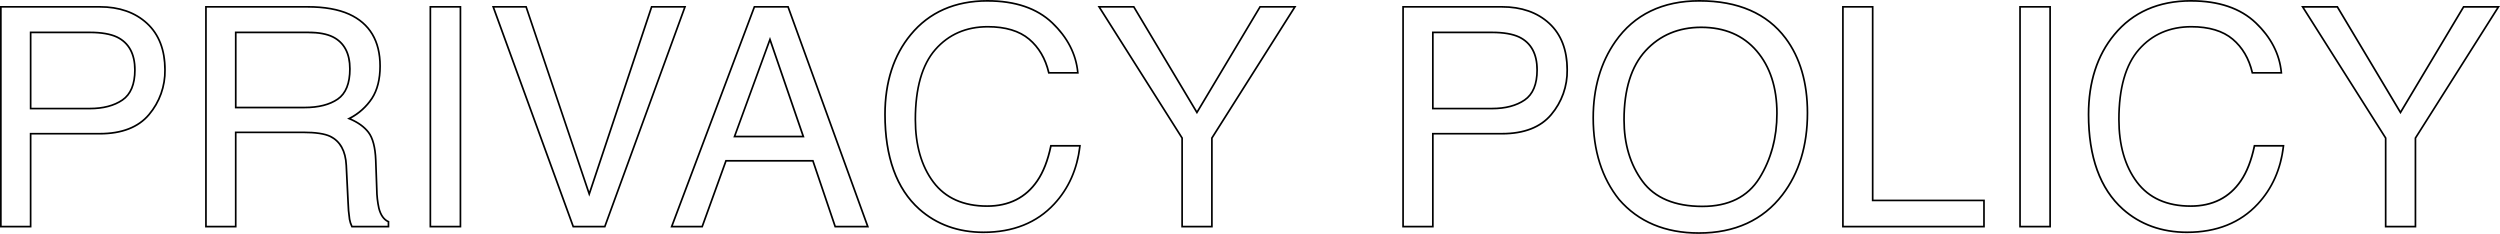<svg viewBox="0 0 1468.74 137.41" xmlns="http://www.w3.org/2000/svg"><path d="m998.06 137.41c-19.92 0-35.81-6.68-47.22-19.86-10.17-12.7-15.33-28.96-15.33-48.32 0-17.48 4.41-32.66 13.1-45.11 11.18-16 27.94-24.12 49.8-24.12 22.85 0 40.02 7.46 51.03 22.17 8.58 11.46 12.93 26.32 12.93 44.16 0 19.3-4.97 35.58-14.78 48.38-11.53 15.06-28.2 22.7-49.53 22.7zm.35-136.41c-21.52 0-38 7.97-48.99 23.69-8.57 12.28-12.92 27.26-12.92 44.54 0 19.13 5.08 35.17 15.1 47.68 11.2 12.93 26.84 19.5 46.46 19.5 21.01 0 37.4-7.5 48.73-22.3 9.67-12.62 14.58-28.7 14.58-47.77 0-17.62-4.28-32.27-12.73-43.56-10.81-14.45-27.71-21.77-50.22-21.77zm286.52 135.97c-15.06 0-27.88-4.63-38.13-13.75-13.47-12.05-20.29-30.9-20.29-56.01 0-19.07 5.12-34.94 15.23-47.17 10.95-13.3 26.25-20.04 45.47-20.04 16.4 0 29.32 4.39 38.4 13.06 9.07 8.66 14.18 18.64 15.18 29.67l.05.55h-18l-.09-.39c-1.9-8.17-5.73-14.74-11.39-19.51-5.65-4.76-13.72-7.18-23.98-7.18-12.5 0-22.74 4.45-30.43 13.23-7.7 8.8-11.61 22.51-11.61 40.76 0 14.94 3.53 27.21 10.49 36.48 6.93 9.23 17.43 13.91 31.2 13.91 12.66 0 22.42-4.92 29.03-14.63 3.52-5.14 6.19-12 7.92-20.39l.08-.4h18.02l-.06.56c-1.53 13.64-6.66 25.24-15.25 34.47-10.31 11.13-24.39 16.77-41.86 16.77zm2.29-135.97c-18.91 0-33.95 6.62-44.7 19.68-9.96 12.04-15 27.69-15 46.53 0 24.81 6.72 43.41 19.96 55.26 10.05 8.95 22.66 13.5 37.46 13.5 17.18 0 31.01-5.54 41.12-16.45 8.32-8.95 13.34-20.17 14.92-33.35h-16.08c-1.77 8.34-4.46 15.18-7.99 20.35-6.8 10-16.85 15.07-29.86 15.07-14.11 0-24.87-4.81-32-14.3-7.09-9.45-10.69-21.93-10.69-37.08 0-18.5 3.99-32.44 11.86-41.42 7.88-9 18.38-13.57 31.18-13.57 10.5 0 18.79 2.49 24.62 7.41 5.74 4.84 9.65 11.45 11.63 19.66h16.1c-1.1-10.57-6.08-20.15-14.82-28.49-8.89-8.48-21.58-12.78-37.71-12.78zm-709.37 135.97c-15.06 0-27.88-4.63-38.13-13.75-13.47-12.05-20.29-30.9-20.29-56.01 0-19.07 5.12-34.94 15.23-47.17 10.95-13.3 26.25-20.04 45.47-20.04 16.4 0 29.32 4.39 38.4 13.06 9.07 8.66 14.18 18.64 15.18 29.67l.05.55h-18l-.09-.39c-1.9-8.17-5.73-14.74-11.39-19.51-5.65-4.76-13.72-7.18-23.98-7.18-12.5 0-22.74 4.45-30.43 13.23-7.7 8.8-11.61 22.51-11.61 40.76 0 14.94 3.53 27.21 10.49 36.48 6.93 9.23 17.43 13.91 31.2 13.91 12.65 0 22.42-4.92 29.03-14.63 3.52-5.14 6.19-12 7.92-20.39l.08-.4h18.02l-.06.56c-1.53 13.64-6.66 25.24-15.25 34.47-10.31 11.13-24.39 16.77-41.86 16.77zm2.29-135.97c-18.92 0-33.96 6.62-44.7 19.68-9.96 12.04-15 27.69-15 46.53 0 24.81 6.72 43.41 19.96 55.26 10.05 8.95 22.66 13.5 37.46 13.5 17.18 0 31.01-5.54 41.12-16.45 8.32-8.95 13.34-20.17 14.92-33.35h-16.08c-1.77 8.34-4.45 15.18-7.99 20.35-6.8 10-16.85 15.07-29.86 15.07-14.11 0-24.87-4.81-32-14.3-7.09-9.45-10.69-21.93-10.69-37.08 0-18.5 3.99-32.44 11.86-41.42 7.89-9 18.38-13.57 31.18-13.57 10.5 0 18.78 2.49 24.62 7.41 5.74 4.84 9.65 11.45 11.63 19.66h16.11c-1.1-10.57-6.08-20.15-14.82-28.49-8.89-8.48-21.57-12.78-37.71-12.78zm839.42 132.63h-18.49v-52.39l-49.19-77.72h21.58l.15.24 36.66 61.33 36.81-61.58h21.67l-49.19 77.72v52.39zm-17.49-1h16.49v-51.67l.08-.12 48.29-76.31h-19.29l-37.37 62.53-37.37-62.53h-19.2l48.37 76.43v51.68zm-197.14 1h-18.67v-130.11h18.67zm-17.67-1h16.67v-128.11h-16.67zm-21.18 1h-83.88v-130.11h18.49v113.73h65.39zm-82.88-1h81.88v-14.38h-65.39v-113.73h-16.49zm-240.91 1h-18.49v-130.11h58.6c11.56 0 21.02 3.31 28.11 9.84 7.1 6.54 10.71 15.85 10.71 27.66.17 9.74-3.21 19.21-9.52 26.65-6.34 7.55-16.19 11.38-29.3 11.38h-40.11zm-17.49-1h16.49v-54.58h41.11c12.79 0 22.39-3.71 28.53-11.03 6.15-7.26 9.44-16.49 9.28-25.99 0-11.53-3.49-20.59-10.38-26.93-6.9-6.36-16.13-9.58-27.43-9.58h-57.6zm-112.32 1h-18.49v-52.39l-49.19-77.72h21.58l36.81 61.58 36.81-61.58h21.67l-49.19 77.72zm-17.49-1h16.49v-51.68l.08-.12 48.29-76.31h-19.29l-37.37 62.53-37.37-62.53h-19.2l48.37 76.44v51.68zm-184.45 1h-20.23l-13.1-38.67h-50.35l-13.98 38.67h-19l.25-.68 48.73-129.43h20.47zm-19.52-1h18.09l-46.48-128.11h-19.08l-48.23 128.11h16.86l13.98-38.67h51.77l13.1 38.67zm-135.35 1h-19.25l-.12-.33-47.27-129.78h20.41l36.73 108.88 36.29-108.88h20.67l-47.47 130.11zm-18.55-1h17.85l46.74-128.11h-18.52l-37.01 111.02-37.45-111.02h-18.26l46.66 128.11zm-66.12 1h-18.67v-130.11h18.67zm-17.67-1h16.67v-128.11h-16.67zm-24.61 1h-22.26l-.14-.28c-.69-1.4-1.18-2.9-1.45-4.44-.51-3.4-.8-6.85-.89-10.28l-1.05-21.52c-.4-8.2-3.47-13.77-9.12-16.54-3.25-1.54-8.47-2.32-15.51-2.32h-39.32v55.37h-18.49v-130.1h60.27c9.87 0 18.13 1.46 24.55 4.35 12.27 5.57 18.49 15.99 18.49 30.96 0 7.79-1.64 14.27-4.87 19.26-3.2 4.83-7.55 8.81-12.64 11.55 4.62 2.02 8.18 4.65 10.6 7.83 2.6 3.41 4.07 8.97 4.36 16.54l.61 17.31c.03 3.67.44 7.33 1.22 10.9 1.01 3.91 2.8 6.46 5.34 7.56l.3.13v3.73zm-21.63-1h20.63v-2.08c-2.67-1.29-4.56-4.02-5.61-8.11-.8-3.65-1.22-7.38-1.25-11.11l-.61-17.3c-.29-7.36-1.69-12.73-4.16-15.97-2.48-3.25-6.24-5.92-11.17-7.93l-1.02-.42.99-.49c5.34-2.67 9.91-6.71 13.21-11.69 3.12-4.81 4.71-11.11 4.71-18.71 0-14.54-6.02-24.65-17.9-30.04-6.29-2.83-14.41-4.26-24.14-4.26h-59.27v128.11s16.49 0 16.49 0v-55.37h40.32c7.19 0 12.55.81 15.95 2.42 6.01 2.95 9.27 8.8 9.69 17.39l1.06 21.53c.08 3.39.38 6.81.87 10.15.24 1.33.65 2.64 1.23 3.88zm-188.6 1h-18.49v-130.11h58.6c11.56 0 21.02 3.31 28.11 9.84 7.1 6.54 10.71 15.85 10.71 27.66.17 9.74-3.21 19.21-9.52 26.65-6.34 7.55-16.2 11.38-29.3 11.38h-40.11zm-17.49-1h16.49v-54.58h41.11c12.79 0 22.39-3.71 28.54-11.03 6.15-7.26 9.44-16.49 9.28-25.99 0-11.53-3.49-20.58-10.38-26.93-6.9-6.36-16.13-9.58-27.43-9.58h-57.61zm999.17-10.87c-16.32 0-28.3-5.02-35.6-14.93-7.27-9.86-10.95-22.12-10.95-36.46 0-17.92 4.3-31.68 12.78-40.9 8.5-9.23 19.63-13.92 33.07-13.92 13.86 0 24.94 4.73 32.94 14.06 7.98 9.31 12.03 21.75 12.03 36.98 0 14.38-3.5 27.29-10.4 38.36-6.95 11.15-18.34 16.8-33.87 16.8zm-.7-105.2c-13.15 0-24.03 4.57-32.33 13.59-8.31 9.03-12.53 22.56-12.52 40.22 0 14.12 3.62 26.19 10.76 35.87 7.1 9.63 18.81 14.52 34.8 14.52 15.15 0 26.26-5.49 33.02-16.33 6.8-10.91 10.25-23.64 10.25-37.84 0-14.98-3.97-27.2-11.79-36.32-7.8-9.1-18.63-13.71-32.18-13.71zm-567.95 64.16h-.71l21.56-59.04 20.29 59.04h-41.13zm20.81-56.05-20.1 55.04h39.01s-18.91-55.04-18.91-55.04zm424.26 39.61h-35.3v-45.74h35.3c6.78 0 12.21.93 16.12 2.77 7.19 3.48 10.83 10.13 10.83 19.79 0 8.57-2.54 14.65-7.56 18.08-4.96 3.38-11.48 5.1-19.4 5.1zm-34.3-1h34.3c7.71 0 14.05-1.66 18.83-4.92 4.73-3.23 7.12-9.03 7.12-17.25 0-9.24-3.45-15.59-10.26-18.89-3.78-1.77-9.06-2.68-15.69-2.68h-34.3zm-789.5 1h-35.29v-45.74h35.3c6.78 0 12.21.93 16.12 2.77 7.19 3.48 10.83 10.13 10.83 19.79 0 8.57-2.54 14.65-7.56 18.08-4.95 3.38-11.48 5.1-19.4 5.1zm-34.29-1h34.3c7.71 0 14.05-1.66 18.83-4.92 4.72-3.23 7.12-9.03 7.12-17.25 0-9.24-3.45-15.59-10.26-18.89-3.78-1.77-9.06-2.68-15.69-2.68h-34.3zm160.42.39h-40.93v-45.13h43.22c6.03 0 10.92.9 14.55 2.69 6.83 3.42 10.3 9.9 10.3 19.26 0 8.69-2.48 14.8-7.38 18.17-4.84 3.32-11.49 5.01-19.75 5.01zm-39.93-1h39.93c8.06 0 14.51-1.63 19.19-4.83 4.61-3.17 6.95-9 6.95-17.34 0-8.95-3.28-15.13-9.74-18.36-3.48-1.71-8.23-2.58-14.1-2.58h-42.22v43.12z"/></svg>